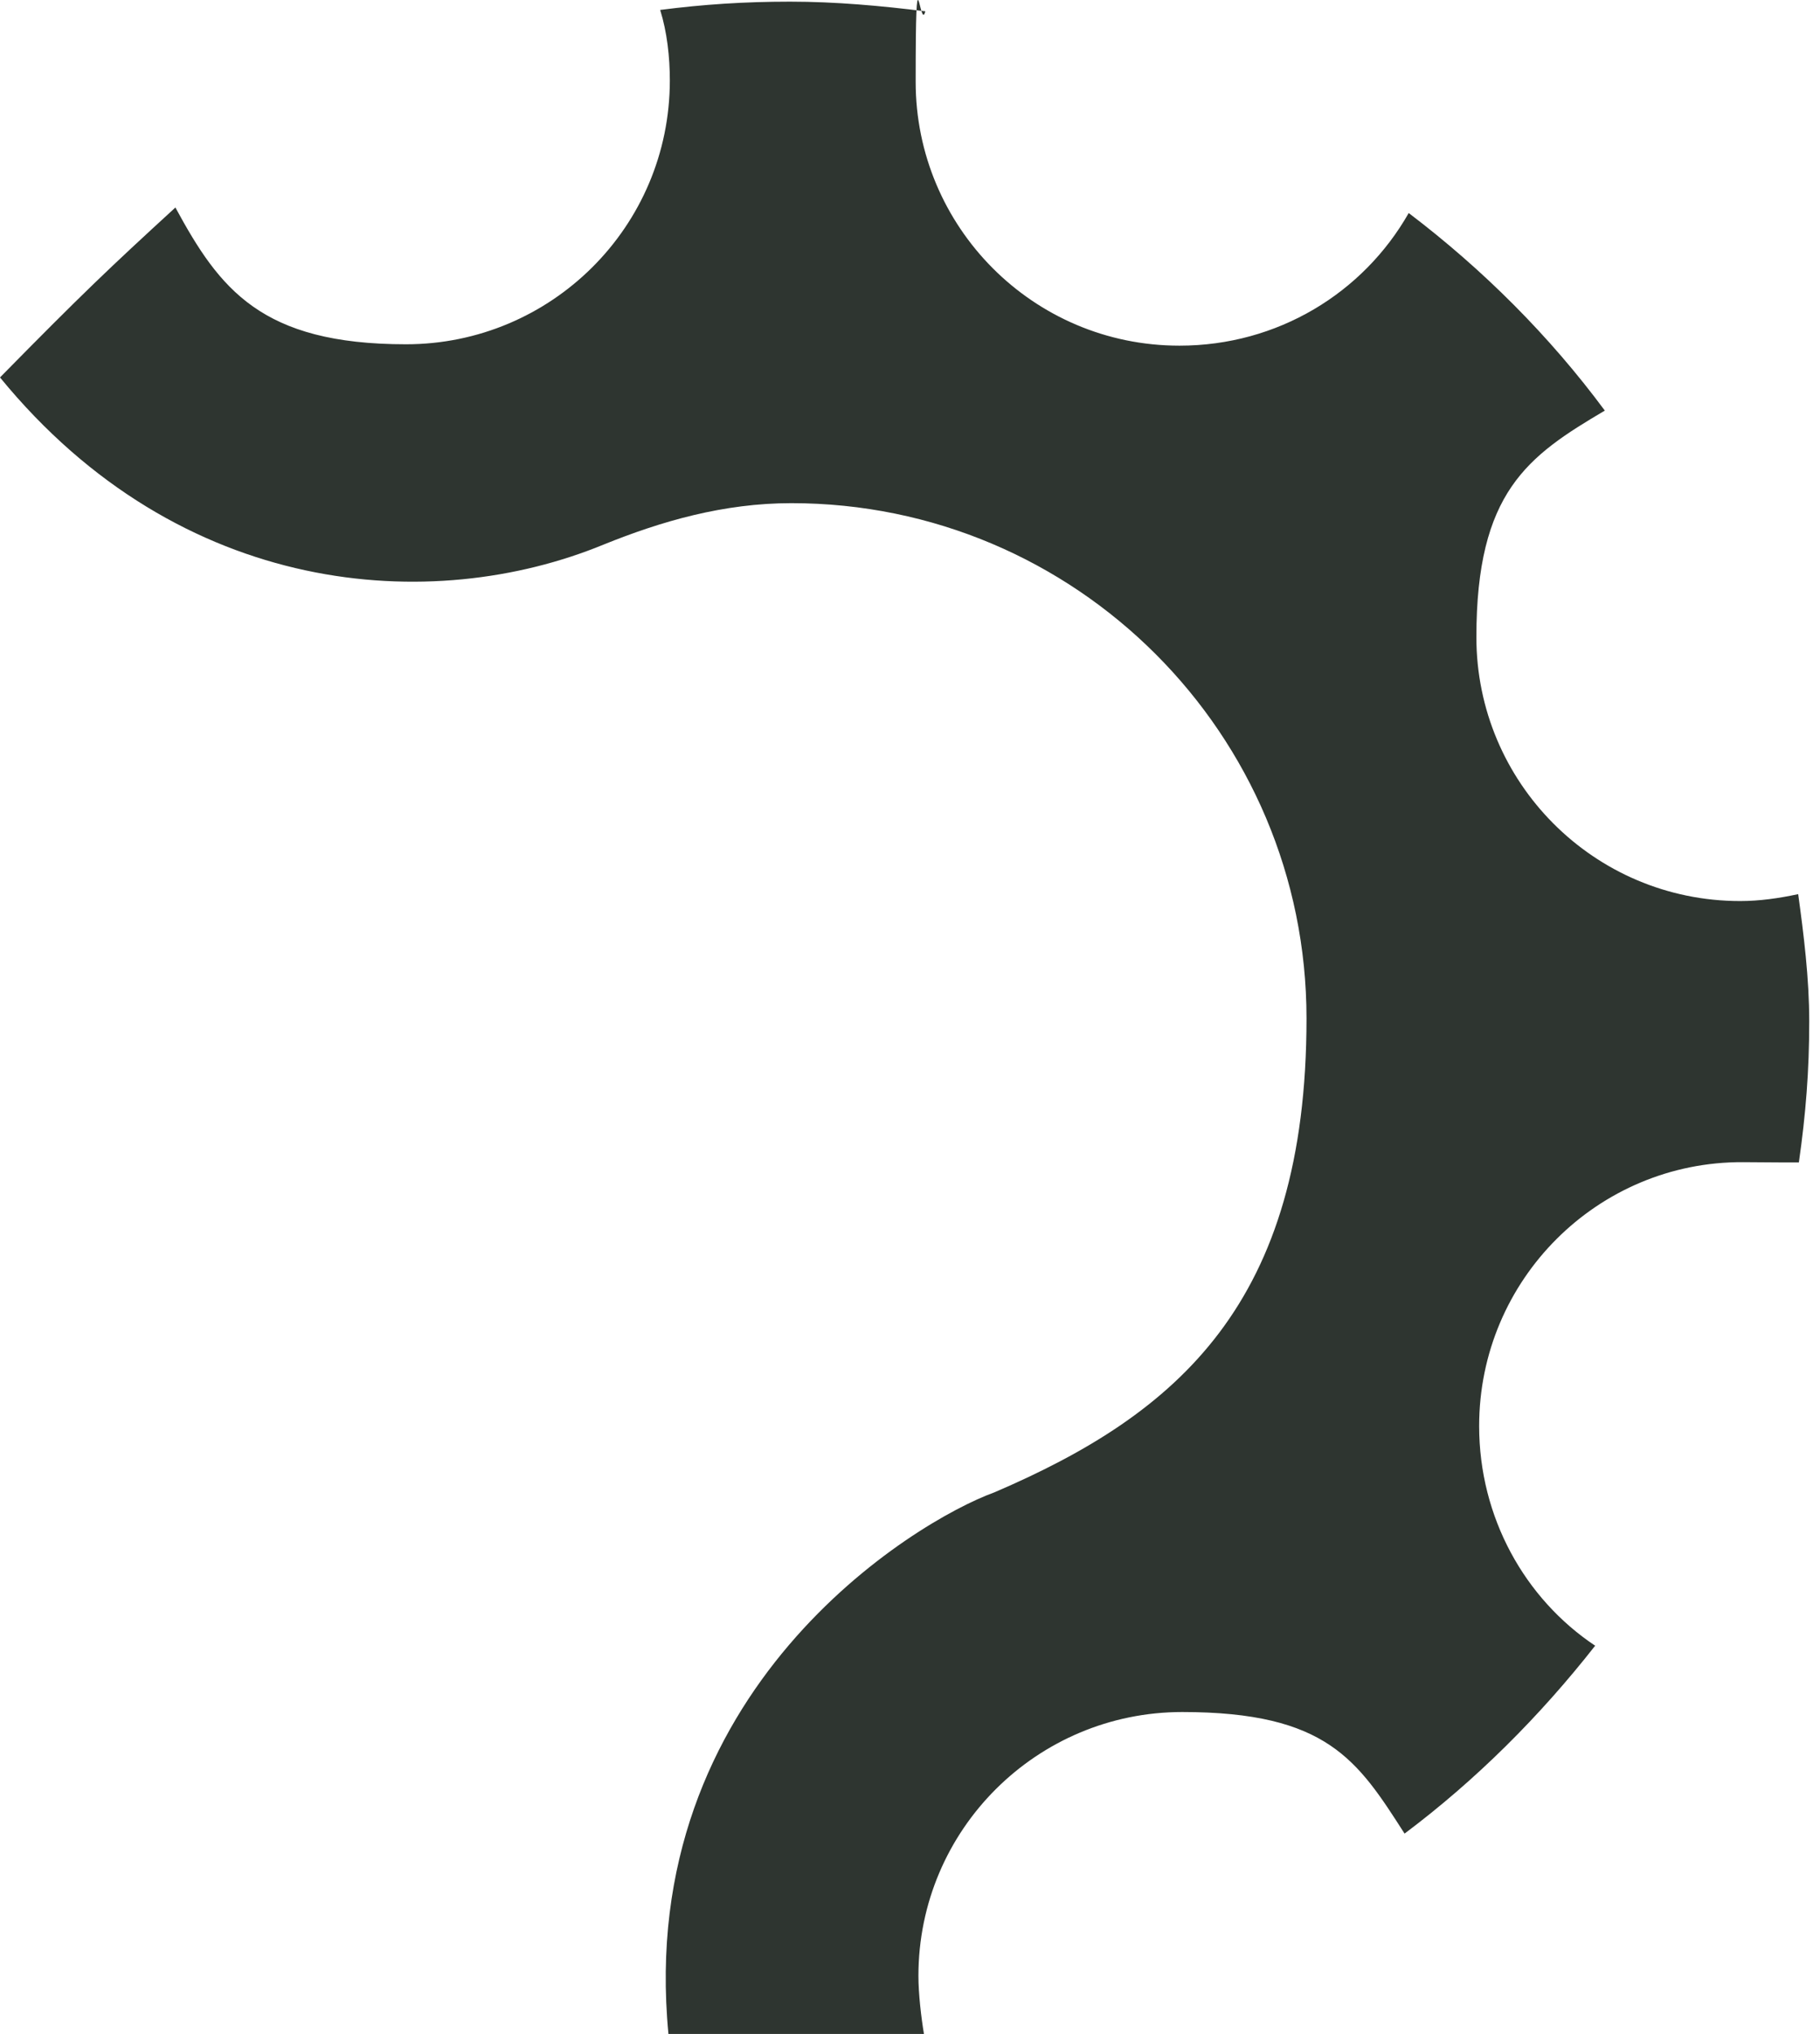 <?xml version="1.0" encoding="UTF-8"?>
<svg id="Ebene_1" xmlns="http://www.w3.org/2000/svg" version="1.1" viewBox="0 0 131.78 147.22">
  <!-- Generator: Adobe Illustrator 29.8.2, SVG Export Plug-In . SVG Version: 2.1.1 Build 3)  -->
  <defs>
    <style>
      .st0 {
        fill: #2e3530;
      }
    </style>
  </defs>
  <path class="st0" d="M131,73.92c0-3.1-.4-6.3-.8-9.2-1.4.3-2.8.5-4.2.5-10.6,0-19.1-8.6-19.1-19.1s3.7-13.1,9.3-16.4c-4-5.4-8.8-10.2-14.2-14.3-3.3,5.8-9.5,9.6-16.6,9.6-10.6,0-19.1-8.6-19.1-19.1s.3-3.5.7-5.1c-3.2-.4-6.5-.7-9.8-.7s-6.3.2-9.4.6c.5,1.6.7,3.4.7,5.1,0,10.6-8.6,19.1-19.1,19.1s-13.5-4-16.7-9.9c-4.8,4.4-6.7,6.2-12.7,12.3,13.1,16,31.3,17.2,43.7,12.1,4.2-1.7,8.7-3,13.6-3,20.6,0,37.3,16.7,37.3,37.3s-9.3,28.6-22.6,34.3c-5.8,2.1-26,14.3-23.6,39.2h18.5c-.2-1.2-.4-2.9-.4-4.2,0-10.6,8.6-19.1,19.1-19.1s12.7,3.5,16.1,8.8c5.2-3.9,9.8-8.5,13.8-13.6-5.1-3.4-8.4-9.3-8.4-15.9,0-10.6,8.6-19.15,19.1-19.1,4.05.02,2.75.03,4.05.02.5-3.5.75-6.62.75-10.22"/>
</svg>